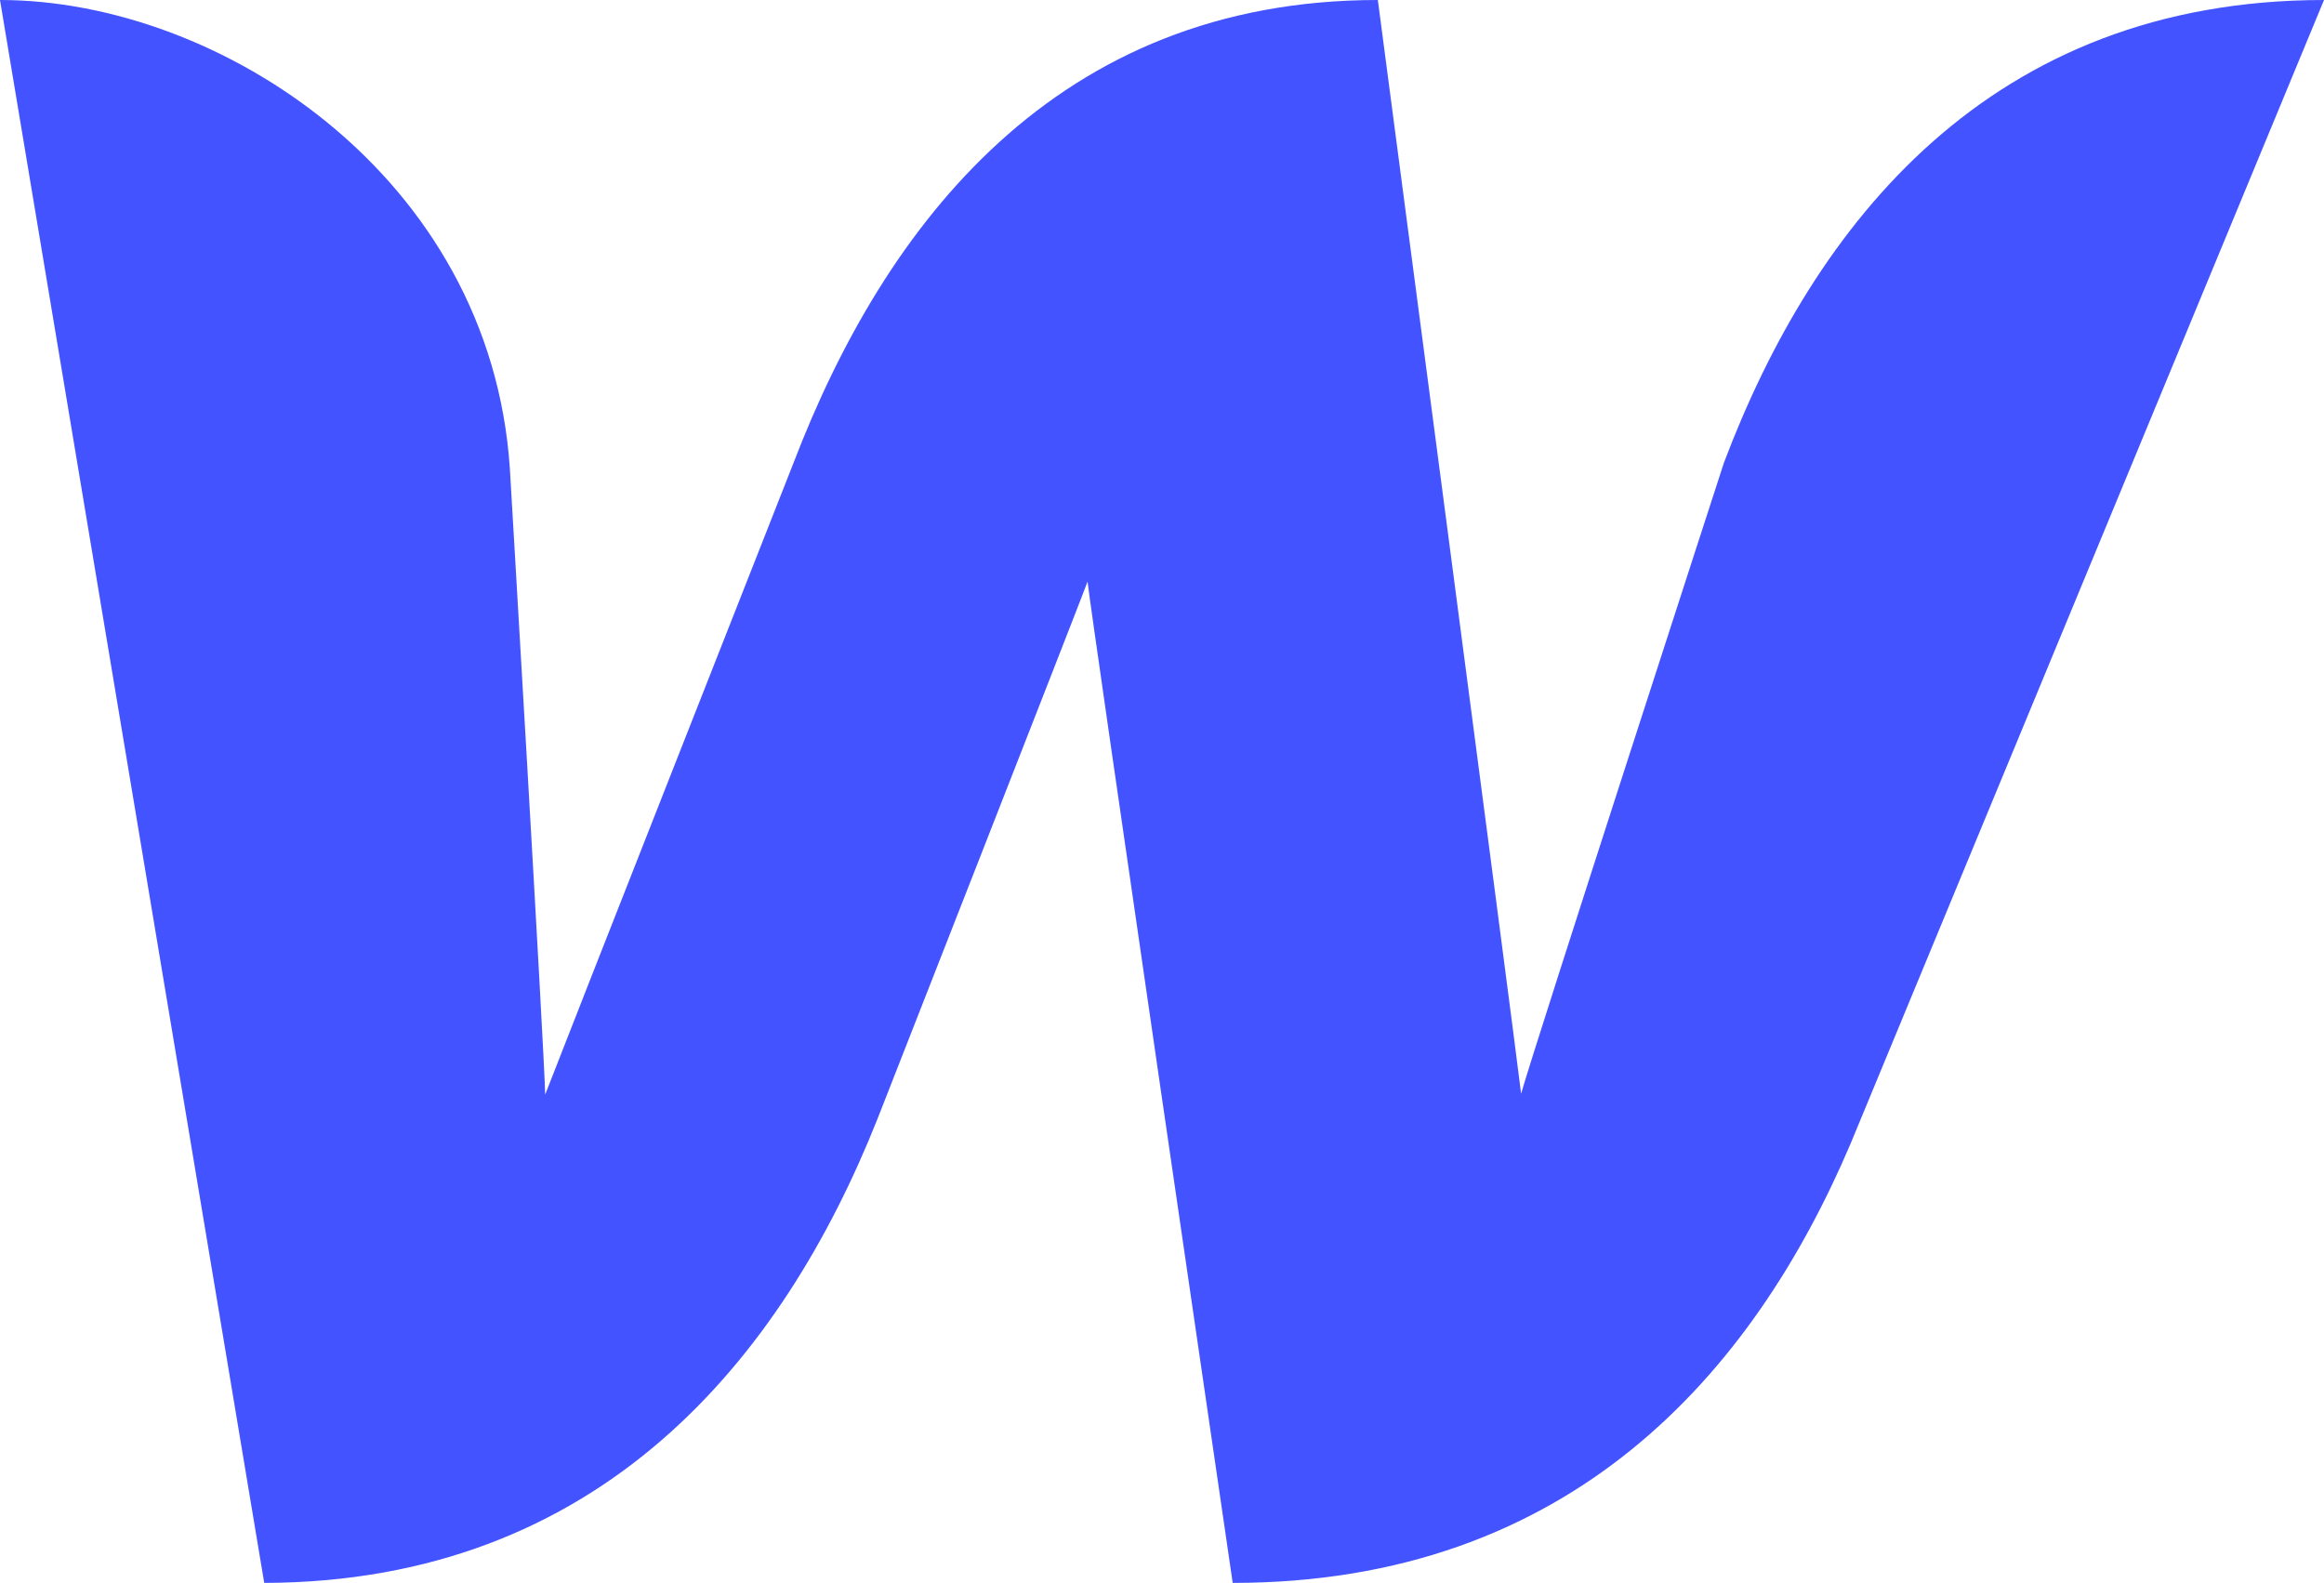 <svg width="69" height="47" viewBox="0 0 69 47" fill="none" xmlns="http://www.w3.org/2000/svg">
<g clip-path="url(#clip0_1_896)">
<path d="M51.184 13.739C51.184 13.739 45.577 31.008 45.162 32.474C44.996 31.035 40.908 0 40.908 0C31.351 0 26.269 6.679 23.562 13.739C23.562 13.739 16.739 31.062 16.186 32.501C16.159 31.143 15.137 13.902 15.137 13.902C14.557 5.24 6.519 0 0 0L7.845 47C17.844 46.973 23.23 40.321 26.048 33.234C26.048 33.234 32.042 17.947 32.29 17.269C32.346 17.92 36.599 47 36.599 47C46.626 47 52.04 40.782 54.94 33.967L69 0C59.084 0 53.863 6.652 51.184 13.739Z" fill="#4353FF"/>
</g>
<defs>
<clipPath id="clip0_1_896">
<rect width="69" height="47" fill="white"/>
</clipPath>
</defs>
</svg>
